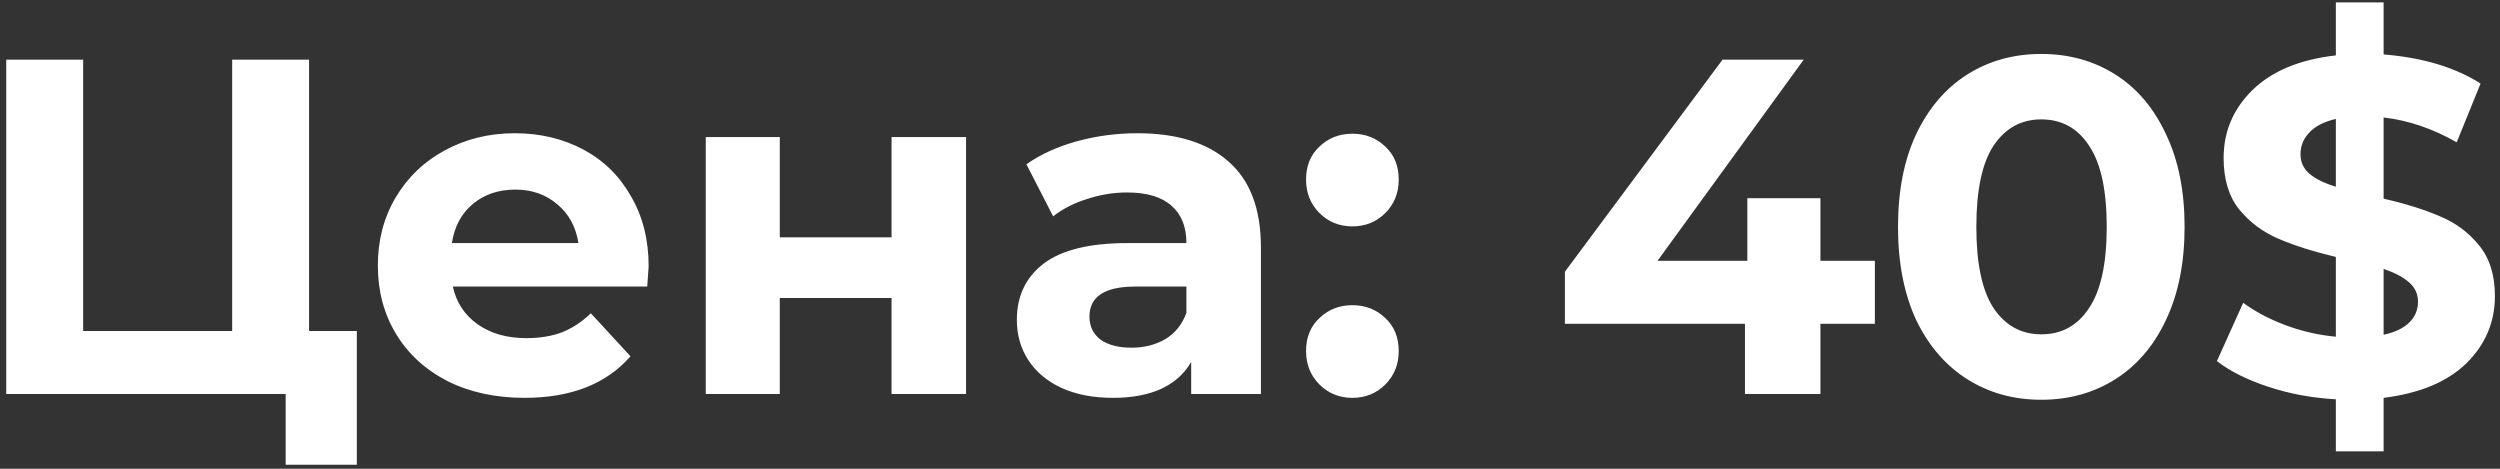 <?xml version="1.0" encoding="UTF-8"?> <svg xmlns="http://www.w3.org/2000/svg" width="368" height="69" viewBox="0 0 368 69" fill="none"><rect x="0" y="0" width="368" height="69" fill="#333333" stroke="none"/> <path d="M52.525 48.72V68.405H42.049V58H0.92V8.786H12.239V48.72H34.175V8.786H45.494V48.72H52.525ZM95.481 39.228C95.481 39.369 95.41 40.353 95.269 42.181H66.655C67.171 44.525 68.389 46.376 70.311 47.735C72.233 49.095 74.623 49.774 77.482 49.774C79.451 49.774 81.185 49.493 82.685 48.931C84.231 48.321 85.661 47.384 86.973 46.118L92.809 52.446C89.247 56.524 84.044 58.562 77.201 58.562C72.936 58.562 69.163 57.742 65.882 56.102C62.601 54.414 60.07 52.094 58.289 49.141C56.508 46.189 55.617 42.837 55.617 39.088C55.617 35.385 56.484 32.057 58.218 29.104C59.999 26.105 62.413 23.784 65.46 22.144C68.553 20.457 71.998 19.613 75.795 19.613C79.498 19.613 82.849 20.41 85.849 22.003C88.848 23.597 91.192 25.894 92.879 28.893C94.613 31.846 95.481 35.291 95.481 39.228ZM75.865 27.909C73.381 27.909 71.295 28.612 69.608 30.018C67.921 31.424 66.889 33.346 66.514 35.783H85.145C84.77 33.393 83.739 31.495 82.052 30.088C80.365 28.636 78.302 27.909 75.865 27.909ZM103.888 20.175H114.785V34.94H131.237V20.175H142.204V58H131.237V43.868H114.785V58H103.888V20.175ZM167.398 19.613C173.256 19.613 177.756 21.019 180.896 23.831C184.037 26.597 185.607 30.792 185.607 36.416V58H175.342V53.289C173.28 56.805 169.436 58.562 163.812 58.562C160.906 58.562 158.375 58.07 156.219 57.086C154.11 56.102 152.493 54.742 151.368 53.008C150.243 51.274 149.68 49.306 149.68 47.103C149.68 43.587 150.993 40.822 153.618 38.806C156.289 36.791 160.39 35.783 165.921 35.783H174.639C174.639 33.393 173.913 31.565 172.46 30.299C171.007 28.987 168.827 28.331 165.921 28.331C163.906 28.331 161.914 28.659 159.945 29.315C158.023 29.924 156.383 30.768 155.024 31.846L151.087 24.183C153.149 22.73 155.61 21.605 158.469 20.808C161.375 20.011 164.351 19.613 167.398 19.613ZM166.554 51.18C168.429 51.18 170.093 50.758 171.546 49.915C172.999 49.024 174.03 47.735 174.639 46.048V42.181H167.116C162.617 42.181 160.367 43.658 160.367 46.61C160.367 48.017 160.906 49.141 161.984 49.985C163.109 50.782 164.632 51.18 166.554 51.18ZM199.071 33.323C197.15 33.323 195.533 32.666 194.22 31.354C192.908 30.042 192.252 28.401 192.252 26.433C192.252 24.417 192.908 22.8 194.22 21.581C195.533 20.316 197.15 19.683 199.071 19.683C200.993 19.683 202.61 20.316 203.923 21.581C205.235 22.8 205.891 24.417 205.891 26.433C205.891 28.401 205.235 30.042 203.923 31.354C202.61 32.666 200.993 33.323 199.071 33.323ZM199.071 58.562C197.15 58.562 195.533 57.906 194.22 56.594C192.908 55.282 192.252 53.641 192.252 51.672C192.252 49.657 192.908 48.04 194.22 46.821C195.533 45.556 197.15 44.923 199.071 44.923C200.993 44.923 202.61 45.556 203.923 46.821C205.235 48.04 205.891 49.657 205.891 51.672C205.891 53.641 205.235 55.282 203.923 56.594C202.61 57.906 200.993 58.562 199.071 58.562ZM275.981 47.665H267.966V58H256.858V47.665H230.352V40.002L253.553 8.786H265.505L243.992 38.385H257.209V29.174H267.966V38.385H275.981V47.665ZM300.479 58.844C296.401 58.844 292.769 57.836 289.582 55.821C286.394 53.805 283.887 50.899 282.059 47.103C280.278 43.259 279.387 38.689 279.387 33.393C279.387 28.096 280.278 23.55 282.059 19.753C283.887 15.91 286.394 12.981 289.582 10.965C292.769 8.95 296.401 7.942 300.479 7.942C304.557 7.942 308.189 8.95 311.377 10.965C314.564 12.981 317.048 15.91 318.829 19.753C320.657 23.55 321.571 28.096 321.571 33.393C321.571 38.689 320.657 43.259 318.829 47.103C317.048 50.899 314.564 53.805 311.377 55.821C308.189 57.836 304.557 58.844 300.479 58.844ZM300.479 49.212C303.479 49.212 305.822 47.923 307.51 45.345C309.244 42.767 310.111 38.783 310.111 33.393C310.111 28.003 309.244 24.019 307.51 21.441C305.822 18.863 303.479 17.574 300.479 17.574C297.526 17.574 295.183 18.863 293.449 21.441C291.761 24.019 290.918 28.003 290.918 33.393C290.918 38.783 291.761 42.767 293.449 45.345C295.183 47.923 297.526 49.212 300.479 49.212ZM367.25 43.587C367.25 47.431 365.843 50.735 363.031 53.5C360.219 56.219 356.165 57.906 350.868 58.562V66.437H343.838V58.773C340.369 58.586 337.065 57.977 333.925 56.945C330.784 55.914 328.253 54.649 326.331 53.149L330.198 44.572C331.979 45.884 334.065 46.985 336.456 47.876C338.846 48.767 341.307 49.329 343.838 49.563V37.822C340.51 37.025 337.698 36.135 335.401 35.151C333.104 34.166 331.183 32.737 329.636 30.862C328.089 28.94 327.316 26.409 327.316 23.269C327.316 19.378 328.722 16.051 331.534 13.285C334.393 10.473 338.494 8.762 343.838 8.153V0.349H350.868V8.012C356.633 8.481 361.391 9.911 365.14 12.301L361.625 20.949C358.11 18.933 354.524 17.715 350.868 17.293V29.245C354.149 29.995 356.915 30.862 359.164 31.846C361.461 32.784 363.383 34.213 364.93 36.135C366.476 38.01 367.25 40.494 367.25 43.587ZM338.635 22.706C338.635 23.878 339.08 24.839 339.971 25.589C340.861 26.339 342.15 26.972 343.838 27.487V17.504C342.057 17.925 340.744 18.605 339.901 19.543C339.057 20.433 338.635 21.488 338.635 22.706ZM350.868 49.282C352.556 48.907 353.821 48.298 354.665 47.454C355.508 46.61 355.93 45.603 355.93 44.431C355.93 43.259 355.485 42.298 354.595 41.548C353.751 40.798 352.509 40.142 350.868 39.58V49.282Z" fill="white"></path> </svg> 